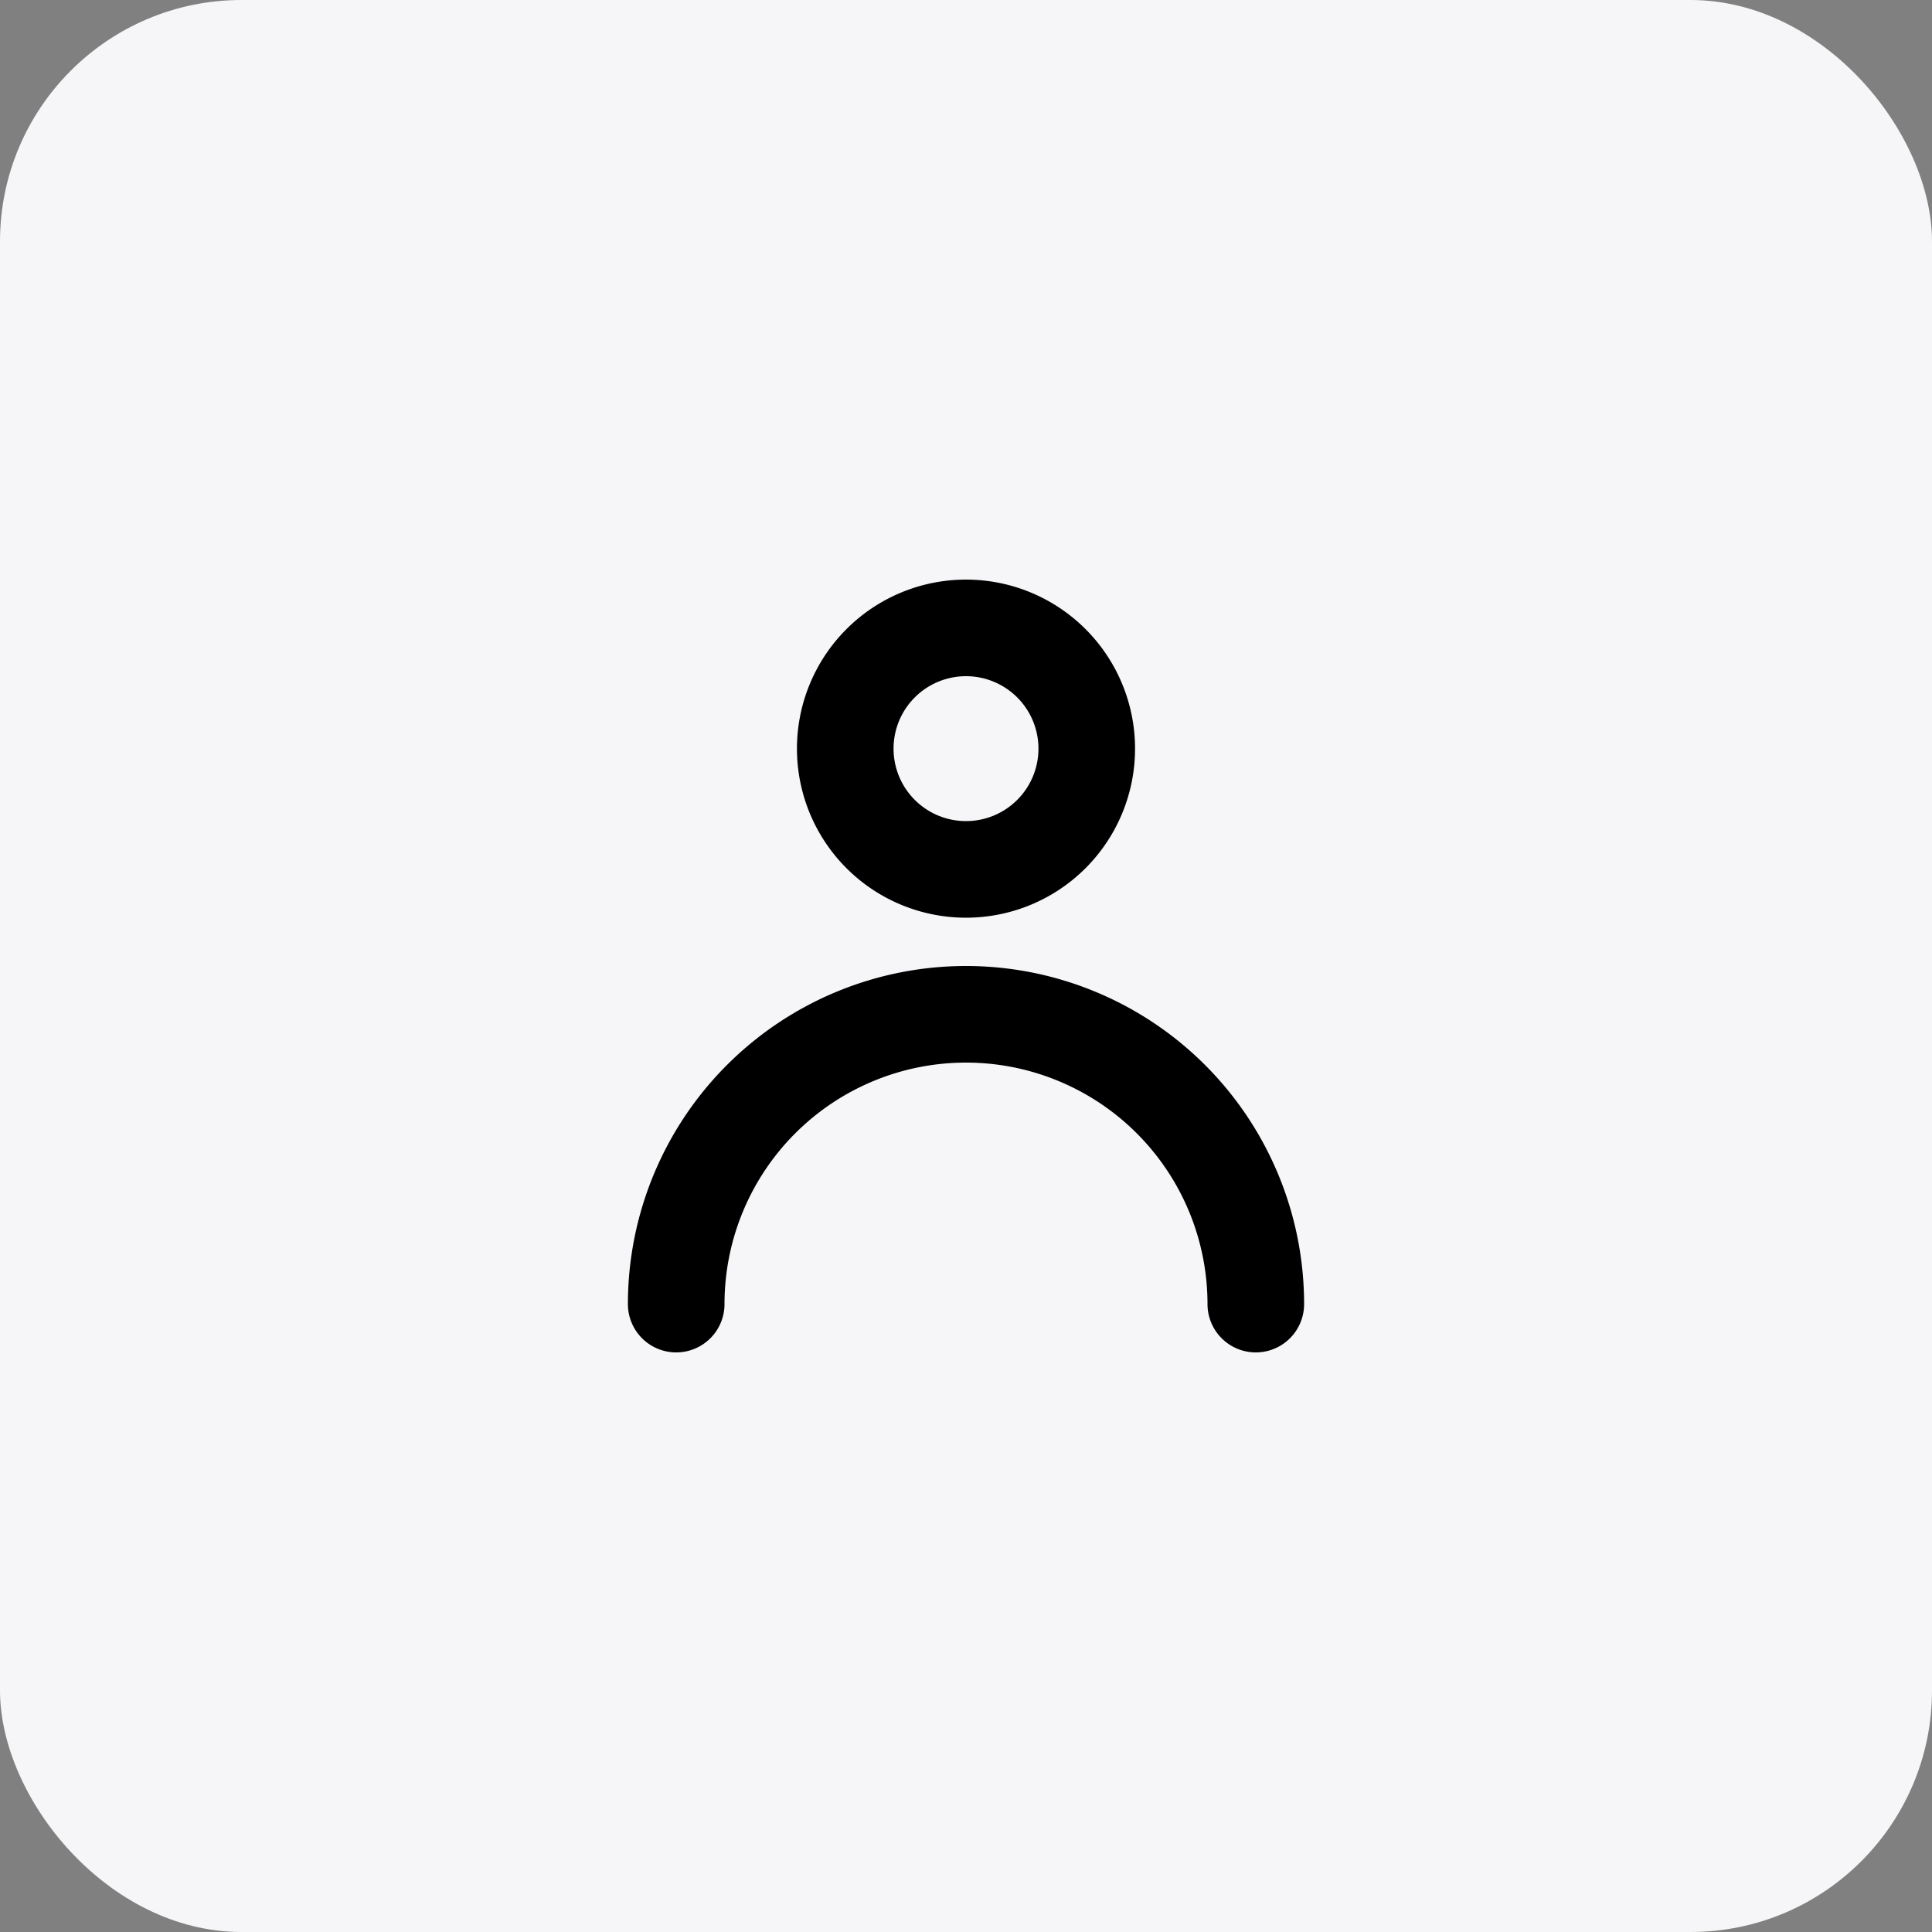 <svg xmlns="http://www.w3.org/2000/svg" width="40" height="40" viewBox="0 0 40 40">
  <rect x="0" y="0" width="40" height="40" fill="#808080" stroke="none"/>
  <g id="Group_23027" data-name="Group 23027" transform="translate(-1630 -175)">
    <rect id="Rectangle_27792" data-name="Rectangle 27792" width="40" height="40" rx="5" transform="translate(1630 175)" fill="#f6f6f8"/>
    <g id="Page-1" transform="translate(1638 183)">
      <g id="Heart">
        <rect id="Rectangle" width="24" height="24" fill="none"/>
        <g id="User" transform="translate(0 -1)">
          <path id="shape-02" d="M12,11A2.5,2.5,0,1,0,9.5,8.5,2.5,2.5,0,0,0,12,11Z" fill="none" stroke="#000" stroke-linecap="round" stroke-width="2" stroke-dasharray="0 0" fill-rule="evenodd"/>
          <path id="Path" d="M6,20a6,6,0,0,1,12,0h0" fill="none" stroke="#000" stroke-linecap="round" stroke-width="2" stroke-dasharray="0 0" fill-rule="evenodd"/>
        </g>
      </g>
    </g>
  </g>
</svg>
